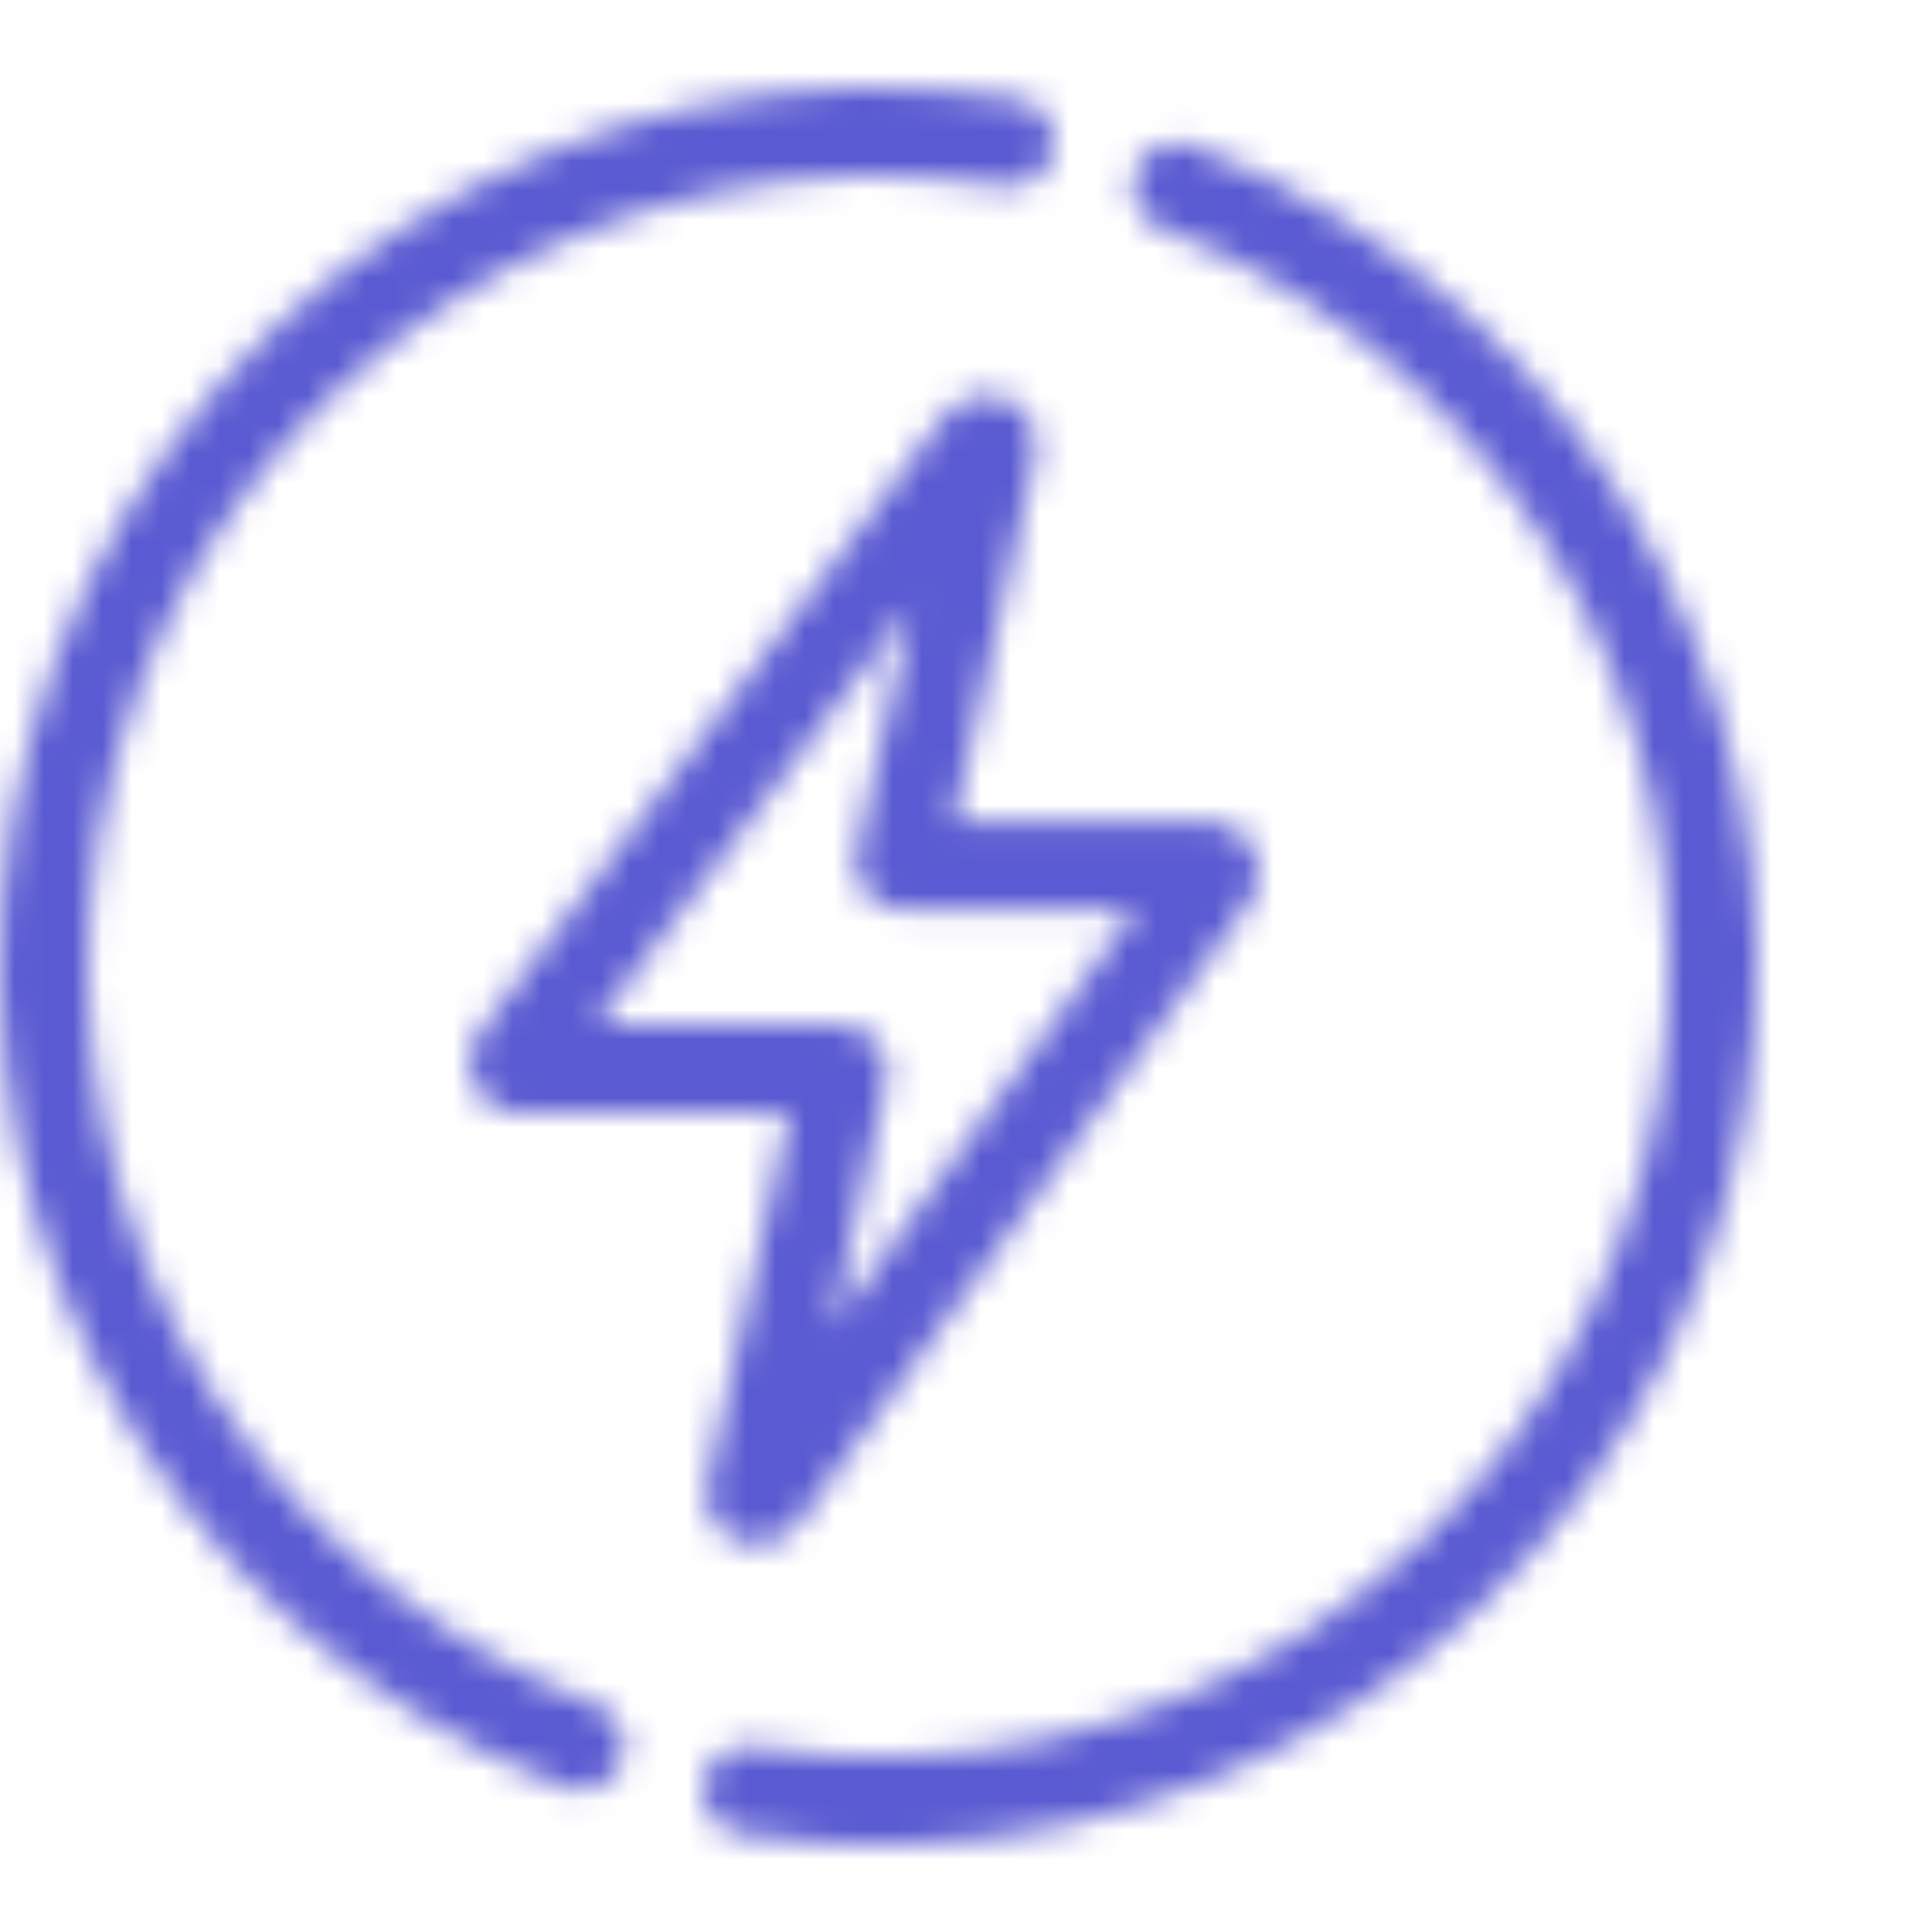 <?xml version="1.0" encoding="utf-8"?>
<svg xmlns="http://www.w3.org/2000/svg" xmlns:xlink="http://www.w3.org/1999/xlink" width="66px" height="66px" viewBox="0 0 66 66" version="1.1">
    
    <title>MNWQuickEntry</title>
    <desc>Created with Sketch.</desc>
    <defs>
        <path d="M24.169,50.678 L26.957,38.033 L17.765,38.033 C17.39,38.033 17.025,37.911 16.726,37.686 C15.965,37.112 15.814,36.03 16.387,35.27 L32.301,14.167 C32.708,13.627 33.393,13.375 34.054,13.522 C34.984,13.73 35.569,14.652 35.362,15.582 L32.574,28.069 L41.292,28.069 C41.657,28.069 42.011,28.184 42.306,28.399 C43.077,28.958 43.248,30.037 42.688,30.808 L27.249,52.063 C26.846,52.618 26.152,52.881 25.482,52.734 C24.552,52.528 23.964,51.608 24.169,50.678 Z M31.151,20.675 L20.323,35.033 L28.711,35.033 C29.59,35.033 30.301,35.745 30.301,36.623 C30.295,36.796 30.295,36.796 30.264,36.966 L28.415,45.353 L38.79,31.069 L30.815,31.069 C29.936,31.069 29.225,30.357 29.225,29.479 C29.231,29.305 29.231,29.305 29.263,29.133 L31.151,20.675 Z M34.742,3.381 C35.56,3.513 36.116,4.282 35.985,5.1 C35.853,5.918 35.084,6.475 34.266,6.343 C20.67,4.158 7.517,12.623 3.926,26.026 C0.333,39.428 7.492,53.336 20.36,58.242 C21.134,58.537 21.522,59.403 21.227,60.178 C20.932,60.952 20.065,61.34 19.291,61.045 C4.99,55.593 -2.963,40.141 1.028,25.25 C5.018,10.357 19.631,0.952 34.742,3.381 Z M25.285,62.65 C24.467,62.518 23.911,61.749 24.042,60.931 C24.174,60.113 24.943,59.556 25.761,59.688 C39.357,61.873 52.51,53.408 56.101,40.005 C59.693,26.602 52.535,12.695 39.667,7.789 C38.893,7.494 38.505,6.627 38.8,5.853 C39.095,5.079 39.962,4.691 40.736,4.986 C55.037,10.438 62.99,25.889 58.999,40.781 C55.009,55.674 40.396,65.079 25.285,62.65 Z" id="path-1"/>
    </defs>
    <g id="Web-Icons-Web-Aligned" stroke="none" stroke-width="1" fill="none" fill-rule="evenodd">
        <g id="Web/Quick-Entry">
            <mask id="mask-2" fill="white">
                <use xlink:href="#path-1"/>
            </mask>
            <g id="Icon" fill-rule="nonzero"/>
            <g id="1.-Tint" mask="url(#mask-2)" fill="#5A5AD2">
                <rect x="0" y="0" width="96" height="96"/>
            </g>
        </g>
    </g>
</svg>